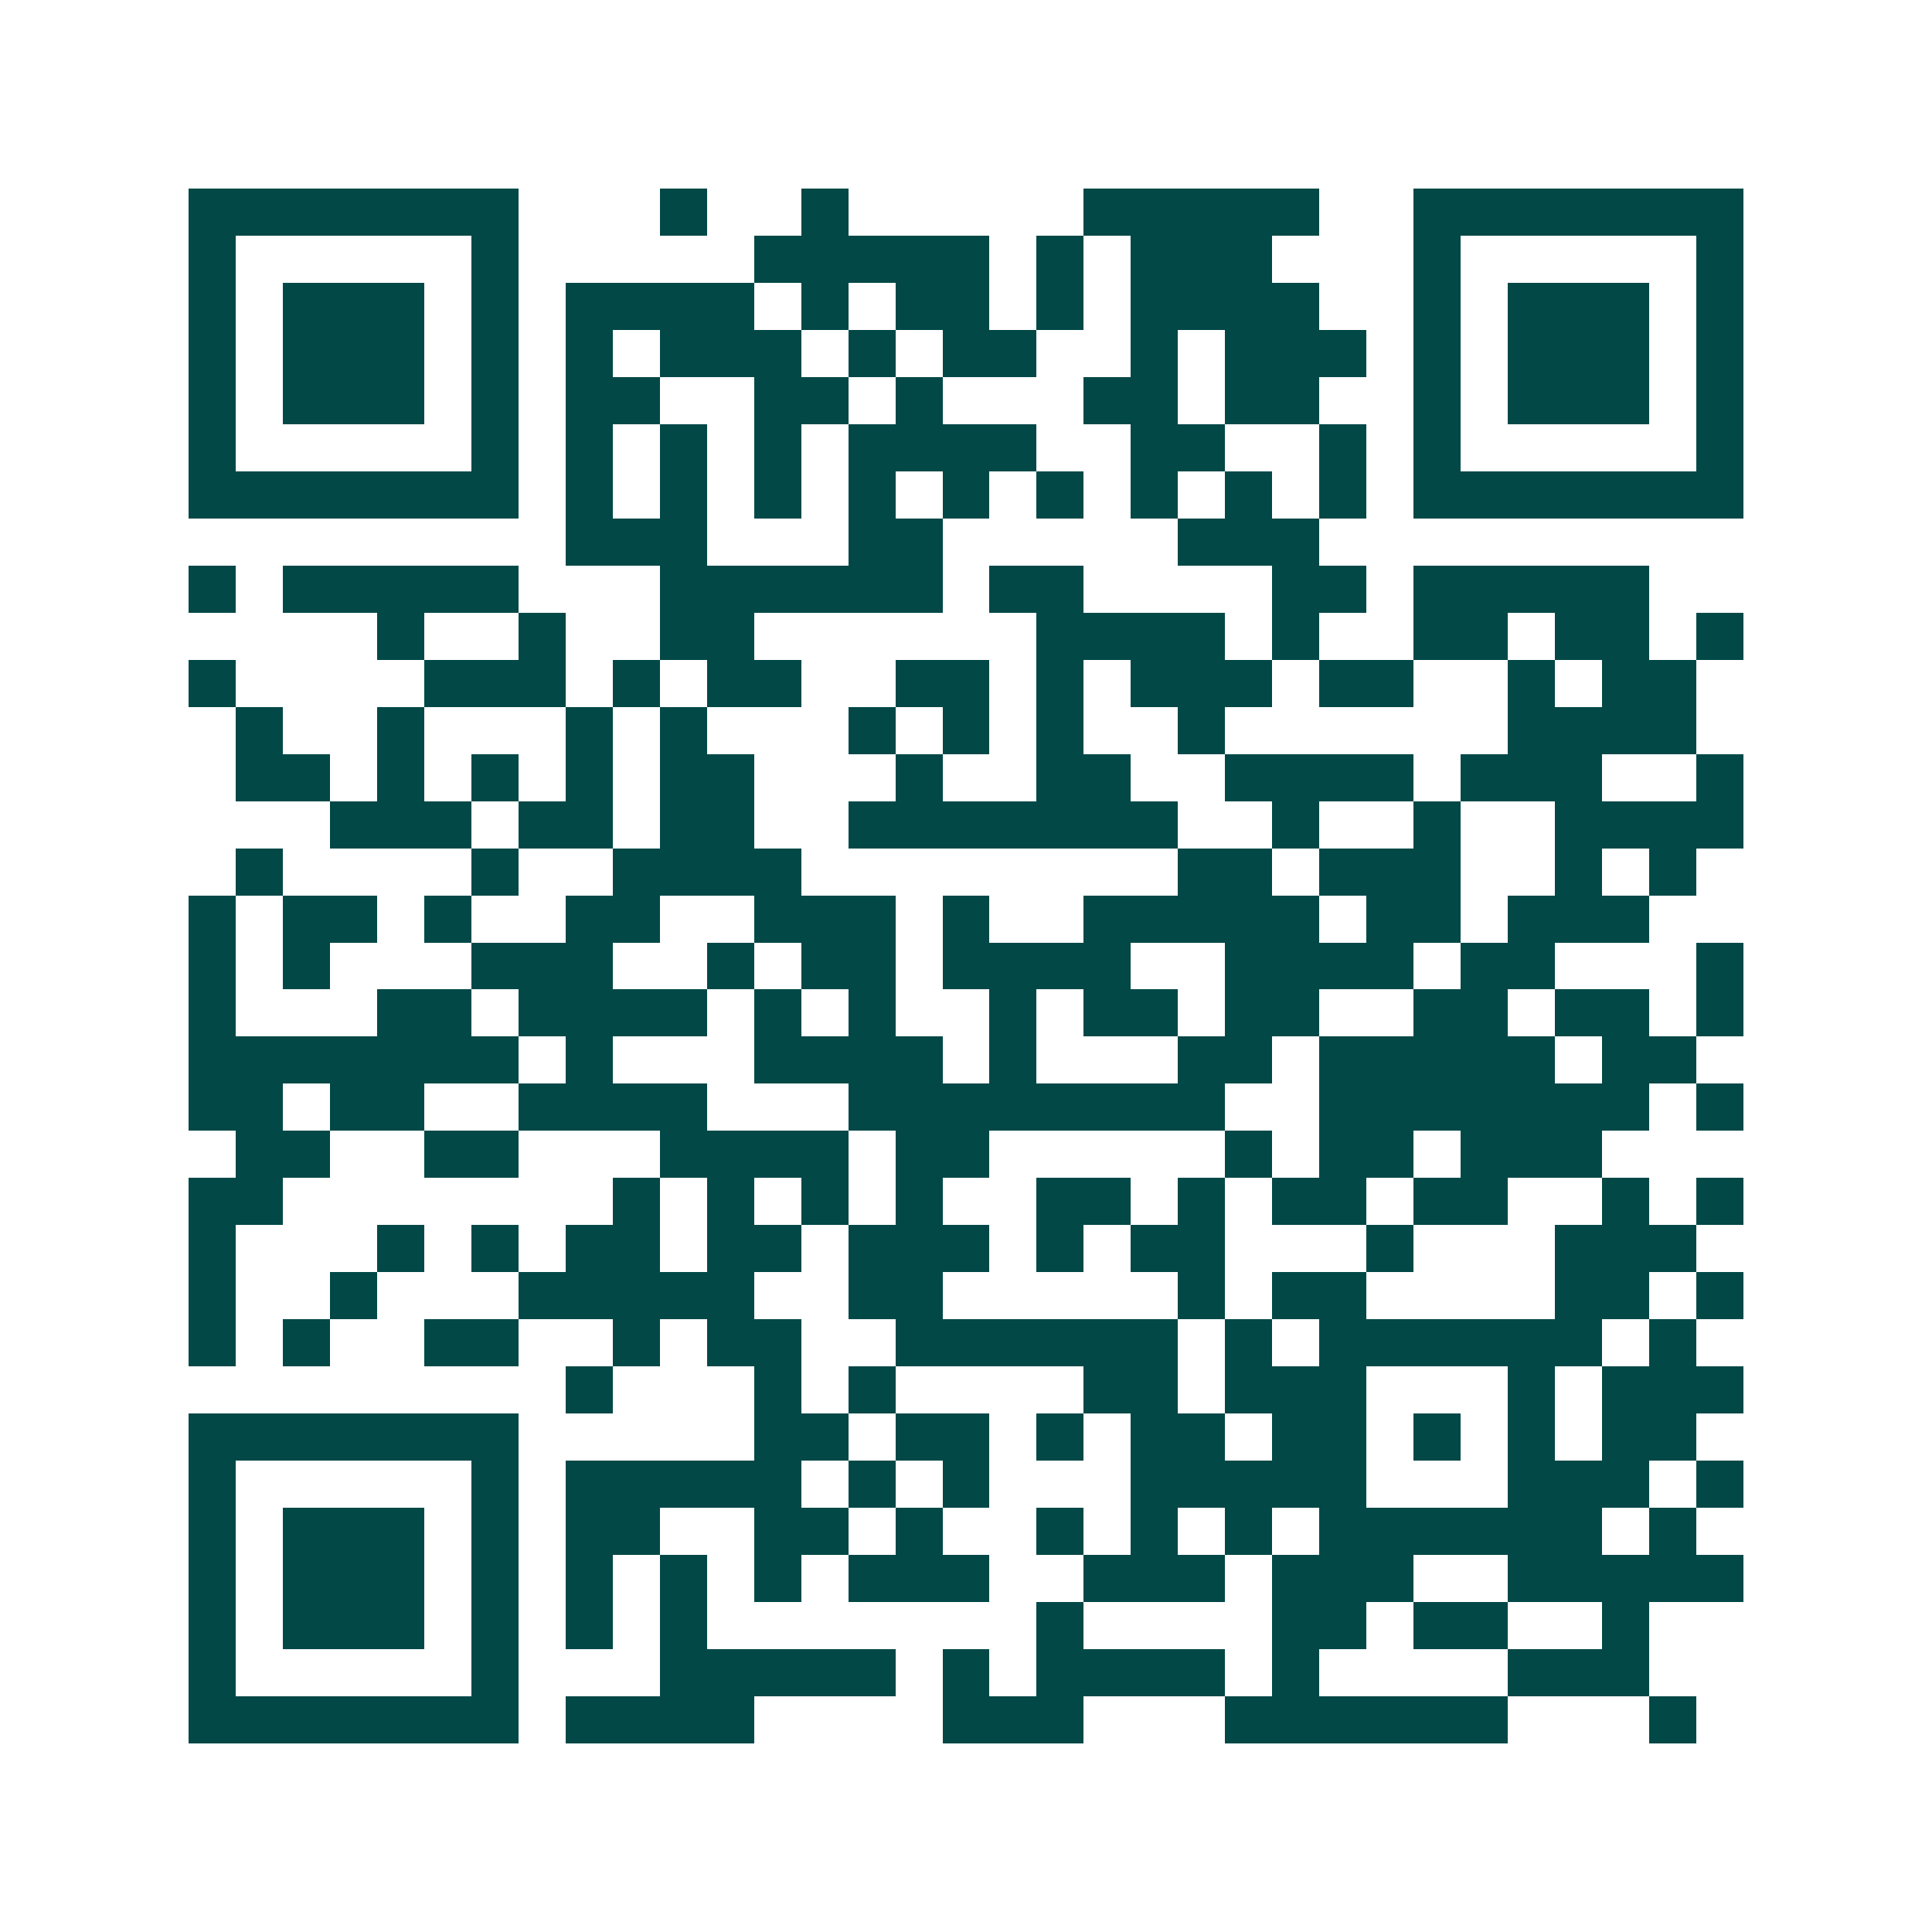 <svg xmlns="http://www.w3.org/2000/svg" width="200" height="200" viewBox="0 0 41 41" shape-rendering="crispEdges"><path fill="#ffffff" d="M0 0h41v41H0z"/><path stroke="#014847" d="M4 4.5h7m3 0h1m2 0h1m5 0h5m2 0h7M4 5.5h1m5 0h1m5 0h5m1 0h1m1 0h3m3 0h1m5 0h1M4 6.5h1m1 0h3m1 0h1m1 0h4m1 0h1m1 0h2m1 0h1m1 0h4m2 0h1m1 0h3m1 0h1M4 7.5h1m1 0h3m1 0h1m1 0h1m1 0h3m1 0h1m1 0h2m2 0h1m1 0h3m1 0h1m1 0h3m1 0h1M4 8.5h1m1 0h3m1 0h1m1 0h2m2 0h2m1 0h1m3 0h2m1 0h2m2 0h1m1 0h3m1 0h1M4 9.5h1m5 0h1m1 0h1m1 0h1m1 0h1m1 0h4m2 0h2m2 0h1m1 0h1m5 0h1M4 10.5h7m1 0h1m1 0h1m1 0h1m1 0h1m1 0h1m1 0h1m1 0h1m1 0h1m1 0h1m1 0h7M12 11.5h3m3 0h2m5 0h3M4 12.5h1m1 0h5m3 0h6m1 0h2m4 0h2m1 0h5M8 13.5h1m2 0h1m2 0h2m6 0h4m1 0h1m2 0h2m1 0h2m1 0h1M4 14.5h1m4 0h3m1 0h1m1 0h2m2 0h2m1 0h1m1 0h3m1 0h2m2 0h1m1 0h2M5 15.5h1m2 0h1m3 0h1m1 0h1m3 0h1m1 0h1m1 0h1m2 0h1m6 0h4M5 16.5h2m1 0h1m1 0h1m1 0h1m1 0h2m3 0h1m2 0h2m2 0h4m1 0h3m2 0h1M7 17.5h3m1 0h2m1 0h2m2 0h7m2 0h1m2 0h1m2 0h4M5 18.5h1m4 0h1m2 0h4m8 0h2m1 0h3m2 0h1m1 0h1M4 19.5h1m1 0h2m1 0h1m2 0h2m2 0h3m1 0h1m2 0h5m1 0h2m1 0h3M4 20.5h1m1 0h1m3 0h3m2 0h1m1 0h2m1 0h4m2 0h4m1 0h2m3 0h1M4 21.5h1m3 0h2m1 0h4m1 0h1m1 0h1m2 0h1m1 0h2m1 0h2m2 0h2m1 0h2m1 0h1M4 22.5h7m1 0h1m3 0h4m1 0h1m3 0h2m1 0h5m1 0h2M4 23.5h2m1 0h2m2 0h4m3 0h8m2 0h7m1 0h1M5 24.5h2m2 0h2m3 0h4m1 0h2m5 0h1m1 0h2m1 0h3M4 25.5h2m7 0h1m1 0h1m1 0h1m1 0h1m2 0h2m1 0h1m1 0h2m1 0h2m2 0h1m1 0h1M4 26.5h1m3 0h1m1 0h1m1 0h2m1 0h2m1 0h3m1 0h1m1 0h2m3 0h1m3 0h3M4 27.5h1m2 0h1m3 0h5m2 0h2m5 0h1m1 0h2m4 0h2m1 0h1M4 28.5h1m1 0h1m2 0h2m2 0h1m1 0h2m2 0h6m1 0h1m1 0h6m1 0h1M12 29.5h1m3 0h1m1 0h1m4 0h2m1 0h3m3 0h1m1 0h3M4 30.5h7m5 0h2m1 0h2m1 0h1m1 0h2m1 0h2m1 0h1m1 0h1m1 0h2M4 31.5h1m5 0h1m1 0h5m1 0h1m1 0h1m3 0h5m3 0h3m1 0h1M4 32.5h1m1 0h3m1 0h1m1 0h2m2 0h2m1 0h1m2 0h1m1 0h1m1 0h1m1 0h6m1 0h1M4 33.5h1m1 0h3m1 0h1m1 0h1m1 0h1m1 0h1m1 0h3m2 0h3m1 0h3m2 0h5M4 34.5h1m1 0h3m1 0h1m1 0h1m1 0h1m7 0h1m4 0h2m1 0h2m2 0h1M4 35.5h1m5 0h1m3 0h5m1 0h1m1 0h4m1 0h1m4 0h3M4 36.5h7m1 0h4m4 0h3m3 0h6m3 0h1"/></svg>
